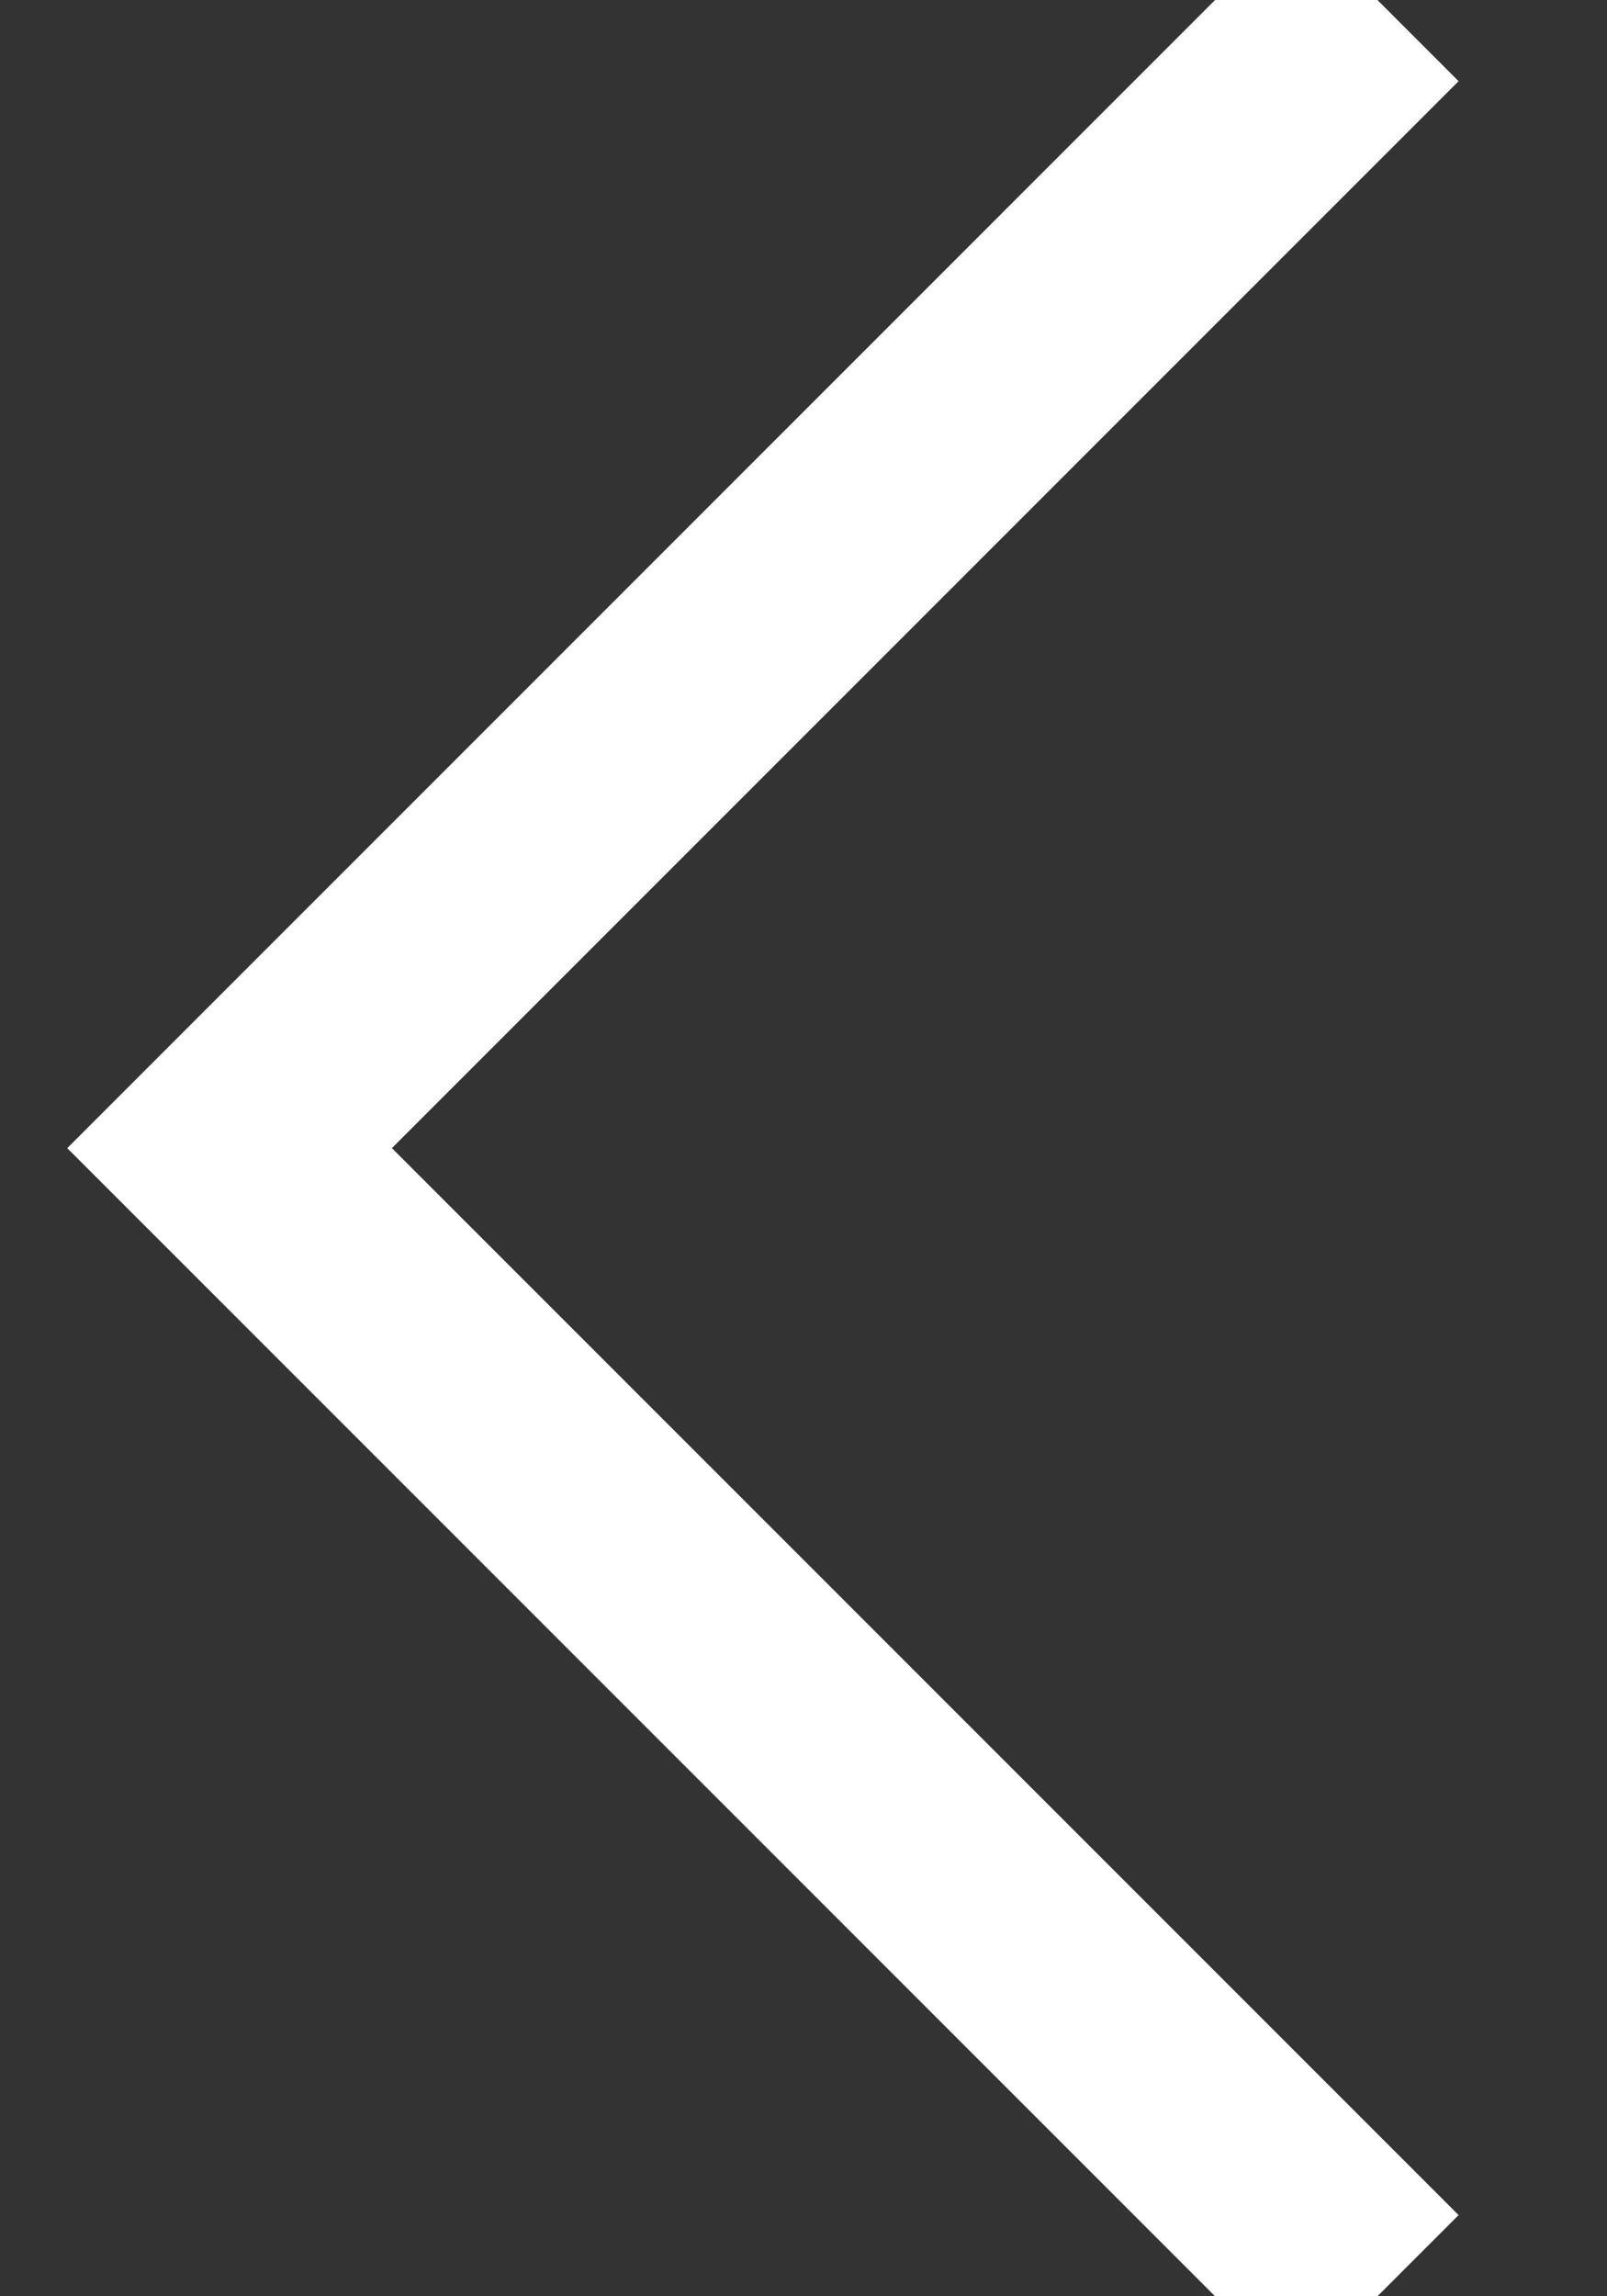 <svg xmlns="http://www.w3.org/2000/svg" width="7" height="10" viewBox="0 0 7 10">
    <rect x="0" y="0" width="7" height="10" fill="#333333" stroke="none"/>
    <g fill="none" fill-rule="evenodd">
        <g stroke="#FFF">
            <g>
                <path d="M0 13.6L5 8.6 0 3.6" transform="translate(-19 -104) translate(20 100.4) rotate(-180 2.5 8.6)"/>
            </g>
        </g>
    </g>
</svg>
